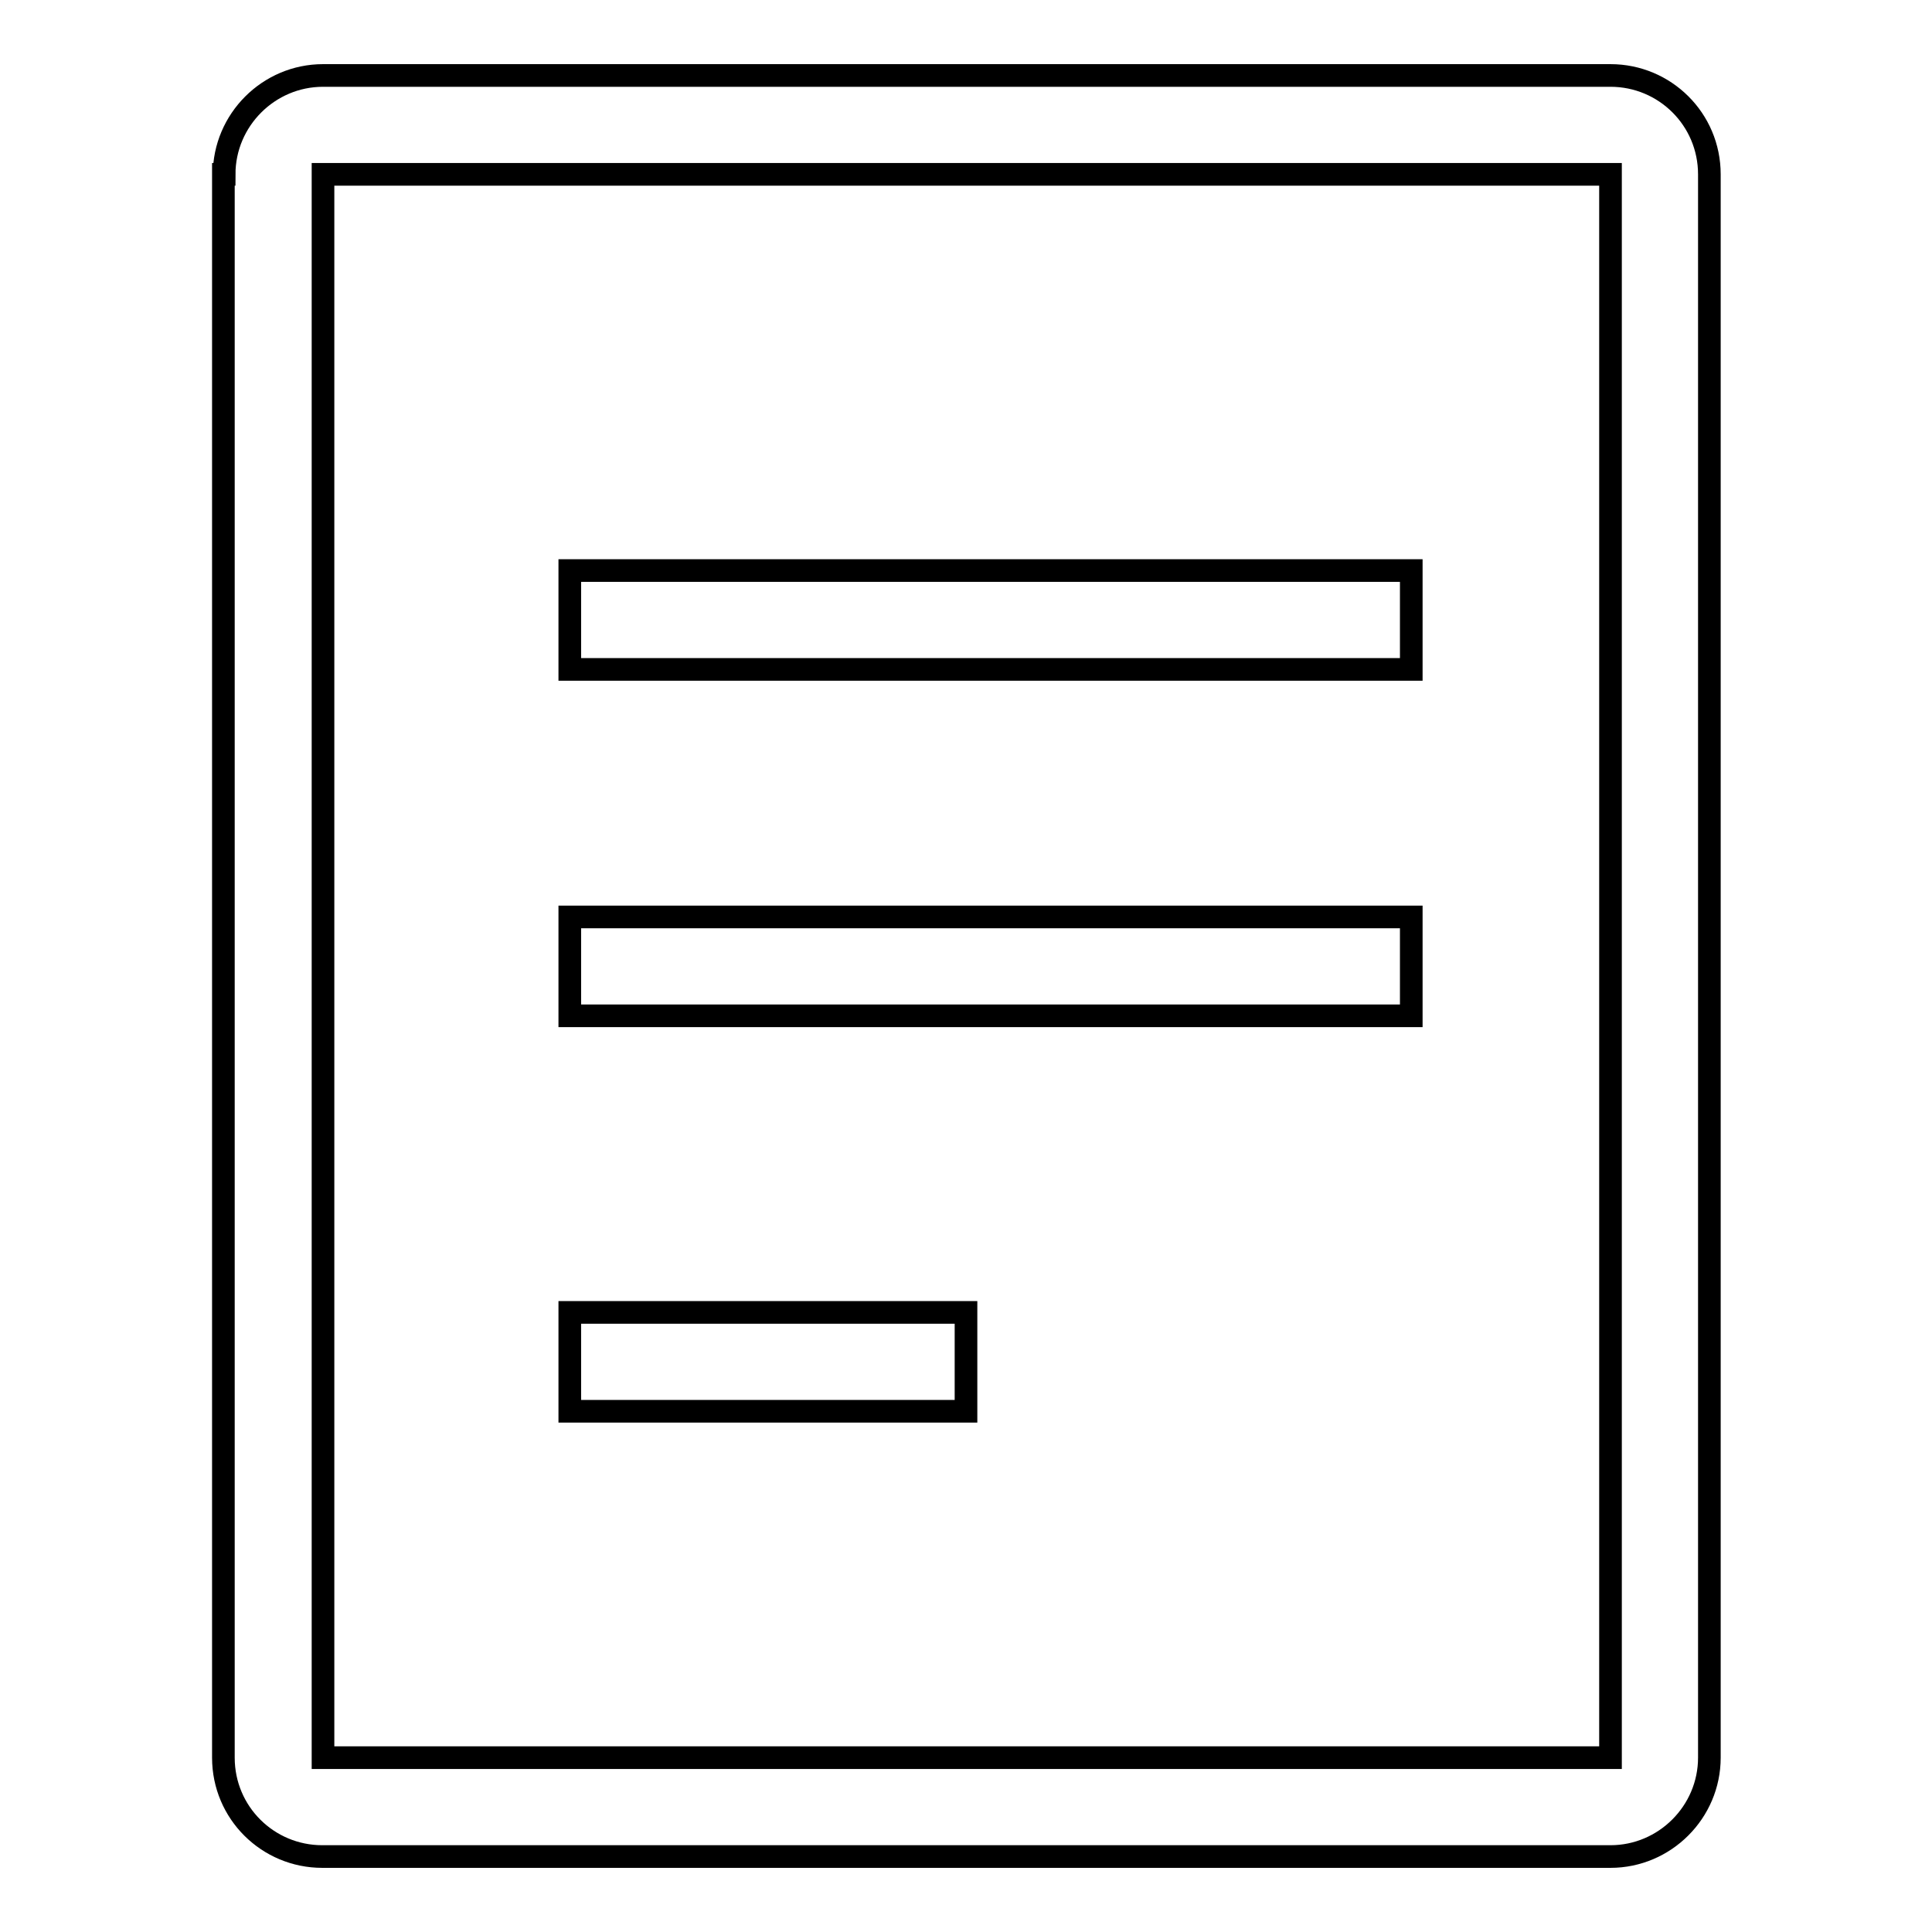 <?xml version="1.0" encoding="utf-8"?>
<!-- Svg Vector Icons : http://www.onlinewebfonts.com/icon -->
<!DOCTYPE svg PUBLIC "-//W3C//DTD SVG 1.1//EN" "http://www.w3.org/Graphics/SVG/1.1/DTD/svg11.dtd">
<svg version="1.1" xmlns="http://www.w3.org/2000/svg" xmlns:xlink="http://www.w3.org/1999/xlink" x="0px" y="0px" viewBox="0 0 256 256" enable-background="new 0 0 256 256" xml:space="preserve">
<g><g><path stroke-width="3" fill-opacity="0" stroke="#000000"  d="M42.8,23.1L42.8,23.1v209.8c0,0,0,0,0,0h170.6c-0.1,0,0,0,0,0V23.1c0,0,0,0,0,0H42.8C42.8,23.1,42.8,23.1,42.8,23.1L42.8,23.1z M29.7,23.1c0-7.2,5.9-13.1,13.1-13.1h170.6c7.2,0,13.1,5.8,13.1,13.1v209.8c0,7.2-5.9,13.1-13.1,13.1H42.7c-7.2,0-13.1-5.8-13.1-13.1V23.1L29.7,23.1z"/><path stroke-width="3" fill-opacity="0" stroke="#000000"  d="M75.5,75.6H187v13.1H75.5V75.6z"/><path stroke-width="3" fill-opacity="0" stroke="#000000"  d="M75.5,121.5H187v13.1H75.5V121.5L75.5,121.5z"/><path stroke-width="3" fill-opacity="0" stroke="#000000"  d="M75.5,173.9H128V187H75.5V173.9z"/></g></g>
</svg>